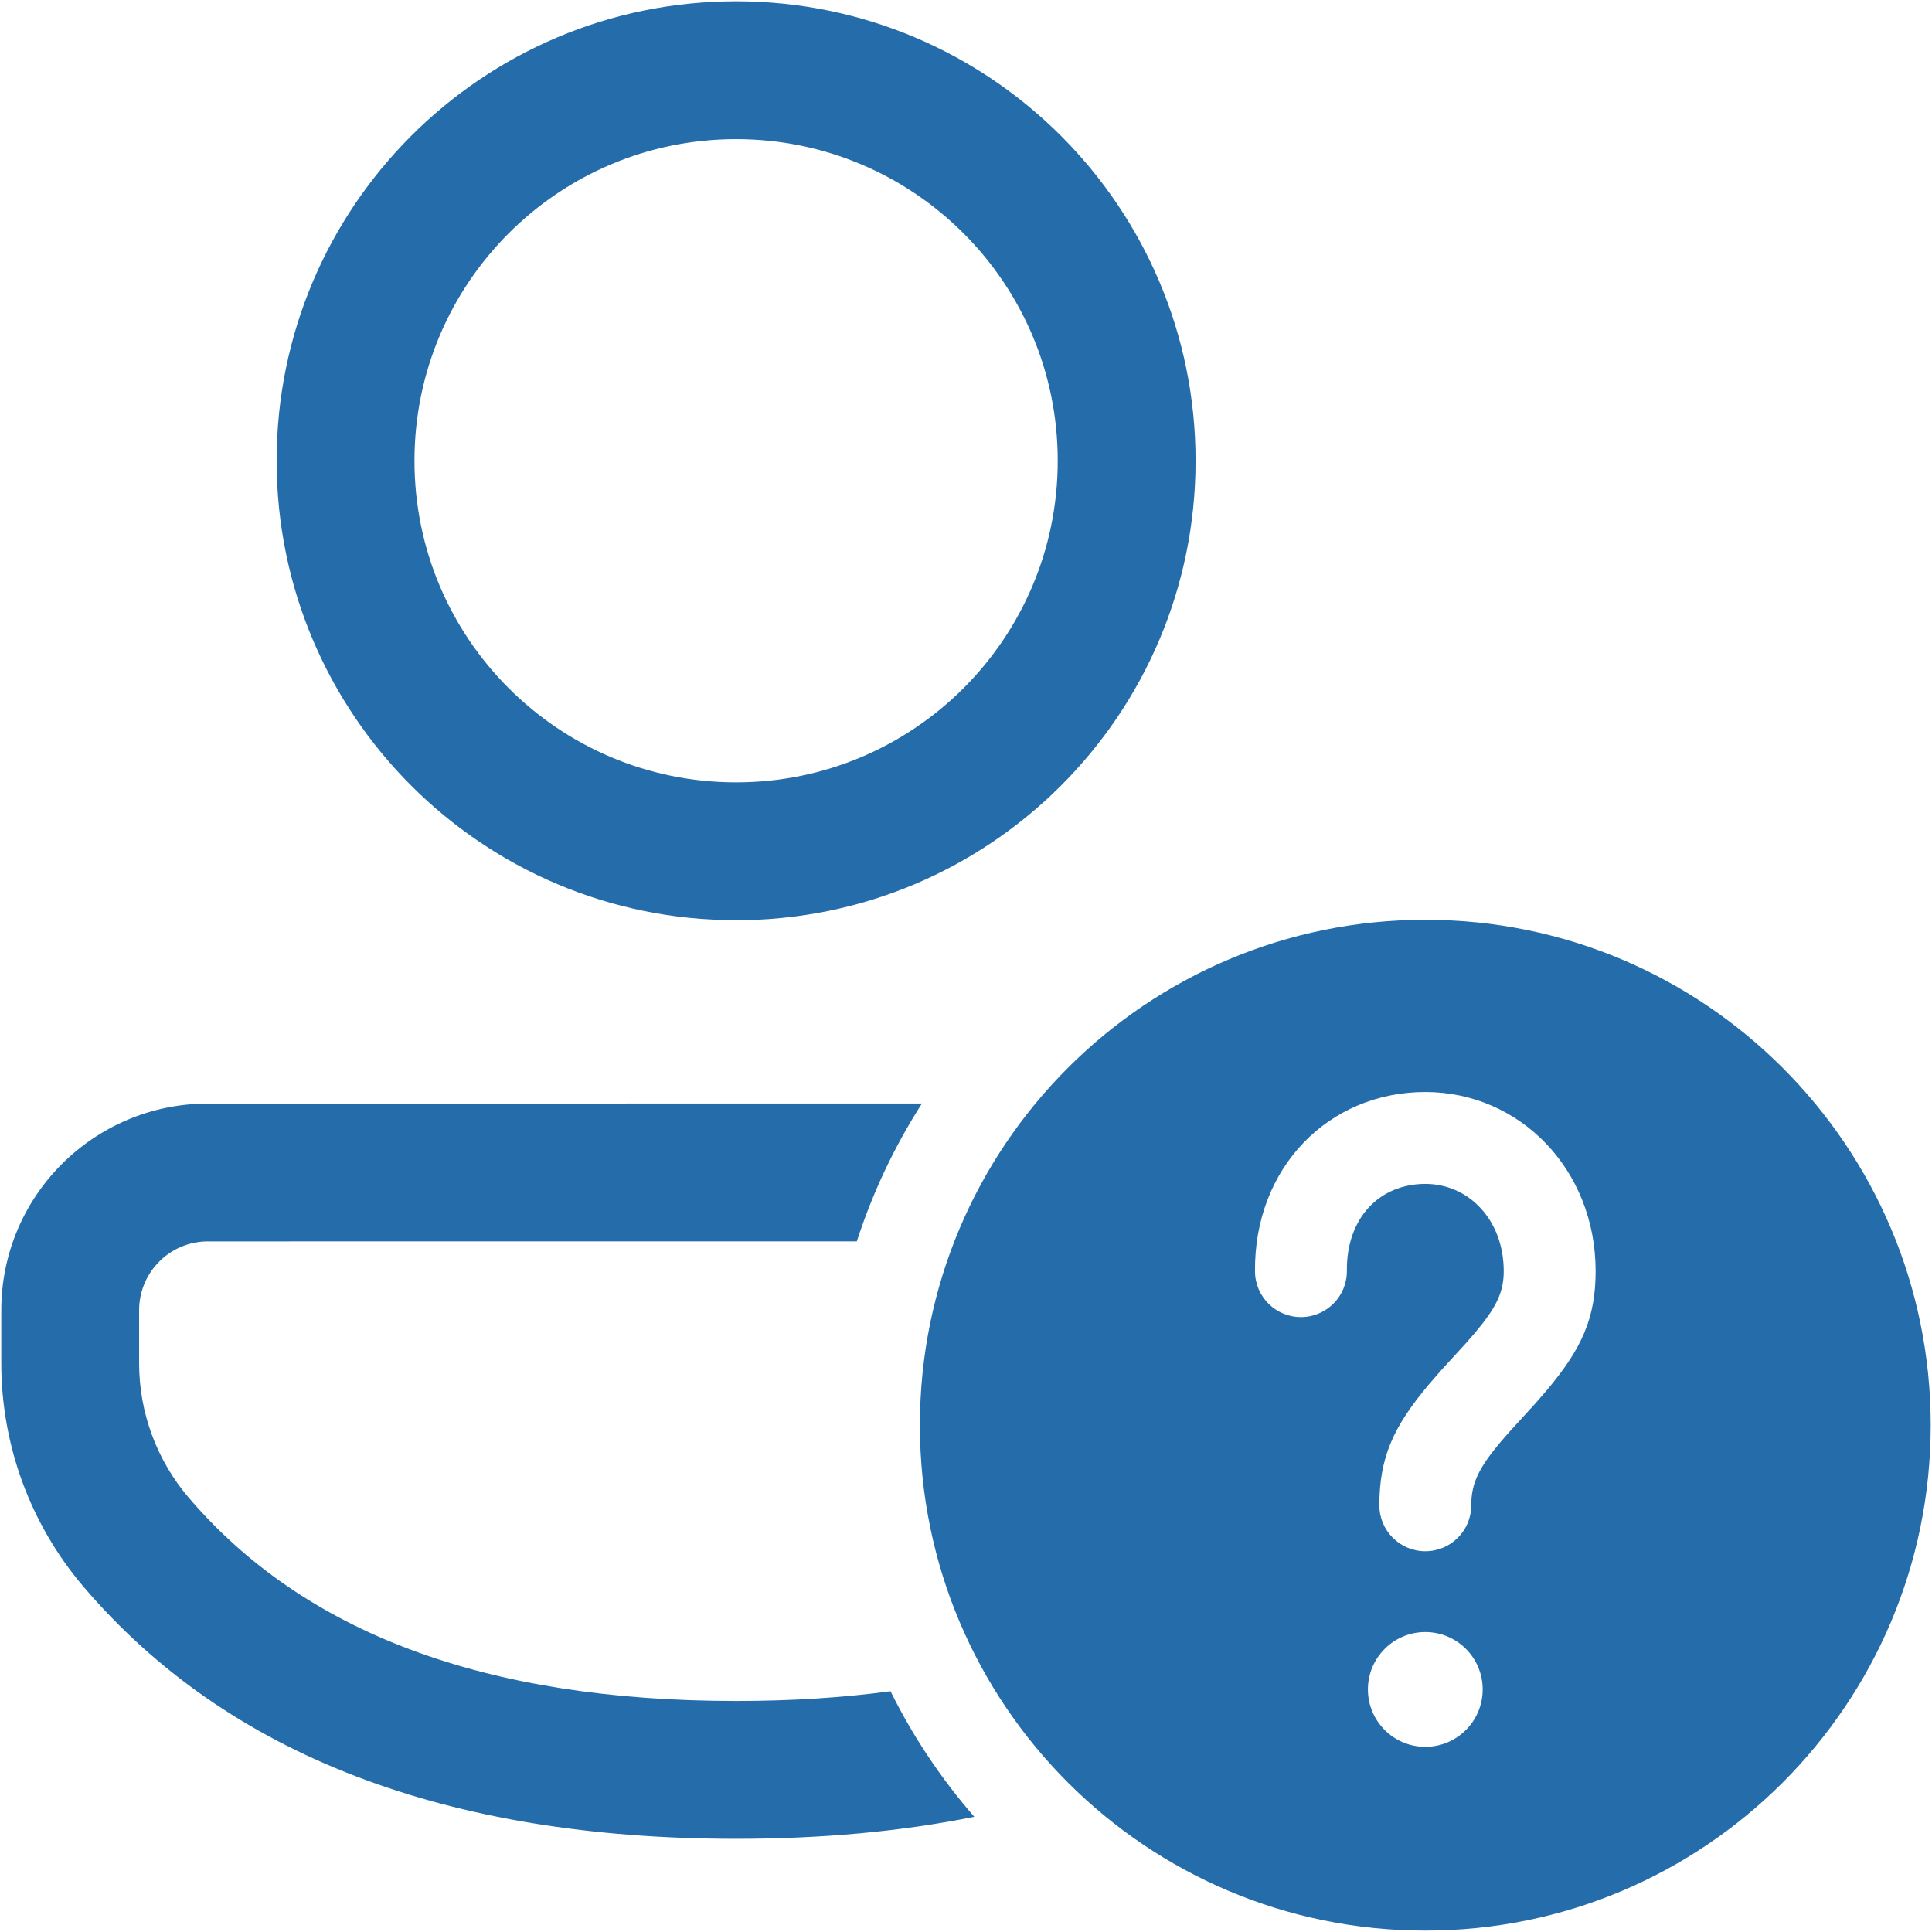 <?xml version="1.0" encoding="UTF-8"?>
<svg xmlns="http://www.w3.org/2000/svg" xmlns:xlink="http://www.w3.org/1999/xlink" width="425.764pt" height="425.764pt" viewBox="0 0 425.764 425.764" version="1.1" xmlns:inkscape="http://www.inkscape.org/namespaces/inkscape">
 <defs/>
 <g id="Hintergrund" inkscape:groupmode="layer" inkscape:label="Hintergrund">
  <path style="fill:#256daa; fill-rule:nonzero;stroke:none;" transform="translate(0.283, 0.283)" d="M313.817 202.415 C375.331 202.415 425.197 252.281 425.197 313.795 C425.197 375.309 375.331 425.175 313.817 425.175 C252.305 425.175 202.437 375.309 202.437 313.795 C202.437 252.281 252.305 202.415 313.817 202.415 M313.817 359.38 C306.832 359.38 301.17 365.042 301.17 372.026 C301.17 379.011 306.832 384.673 313.817 384.673 C320.801 384.673 326.464 379.011 326.464 372.026 C326.464 365.042 320.801 359.38 313.817 359.38 M313.819 240.367 C292.596 240.367 276.065 256.92 276.286 279.944 C276.339 285.535 280.915 290.025 286.509 289.972 C292.1 289.917 296.589 285.34 296.535 279.749 C296.423 268.024 303.819 260.618 313.819 260.618 C323.383 260.618 331.101 268.555 331.101 279.846 C331.101 283.739 329.981 286.778 326.565 291.217 L324.661 293.564 L322.656 295.857 L317.282 301.732 L314.52 304.915 C306.757 314.164 303.693 320.964 303.693 331.446 C303.693 337.037 308.226 341.571 313.819 341.571 C319.41 341.571 323.944 337.037 323.944 331.446 C323.944 327.331 325.129 324.176 328.78 319.492 L330.5 317.383 L332.545 315.047 L337.926 309.164 L340.651 306.023 C348.312 296.894 351.352 290.162 351.352 279.846 C351.352 257.495 334.698 240.367 313.819 240.367 M202.889 242.903 C196.88 252.285 192.03 262.479 188.537 273.285 L45.542 273.291 C37.166 273.291 30.376 280.081 30.376 288.457 L30.376 300.156 C30.376 311.004 34.246 321.494 41.291 329.745 C66.672 359.467 106.482 374.57 161.935 374.57 C174.015 374.57 185.351 373.853 195.963 372.425 C200.926 382.448 207.155 391.733 214.421 400.094 C198.312 403.338 180.797 404.946 161.935 404.946 C98.229 404.946 49.91 386.615 18.191 349.471 C6.45 335.723 0 318.236 0 300.156 L0 288.457 C0 263.305 20.39 242.915 45.542 242.915 L202.889 242.903 M161.935 0 C217.856 0 263.19 45.333 263.19 101.255 C263.19 157.176 217.856 202.508 161.935 202.508 C106.014 202.508 60.681 157.176 60.681 101.255 C60.681 45.333 106.014 0 161.935 0 M161.935 30.376 C122.791 30.376 91.057 62.109 91.057 101.255 C91.057 140.4 122.791 172.132 161.935 172.132 C201.08 172.132 232.813 140.4 232.813 101.255 C232.813 62.109 201.08 30.376 161.935 30.376 "/>
 </g>
</svg>
